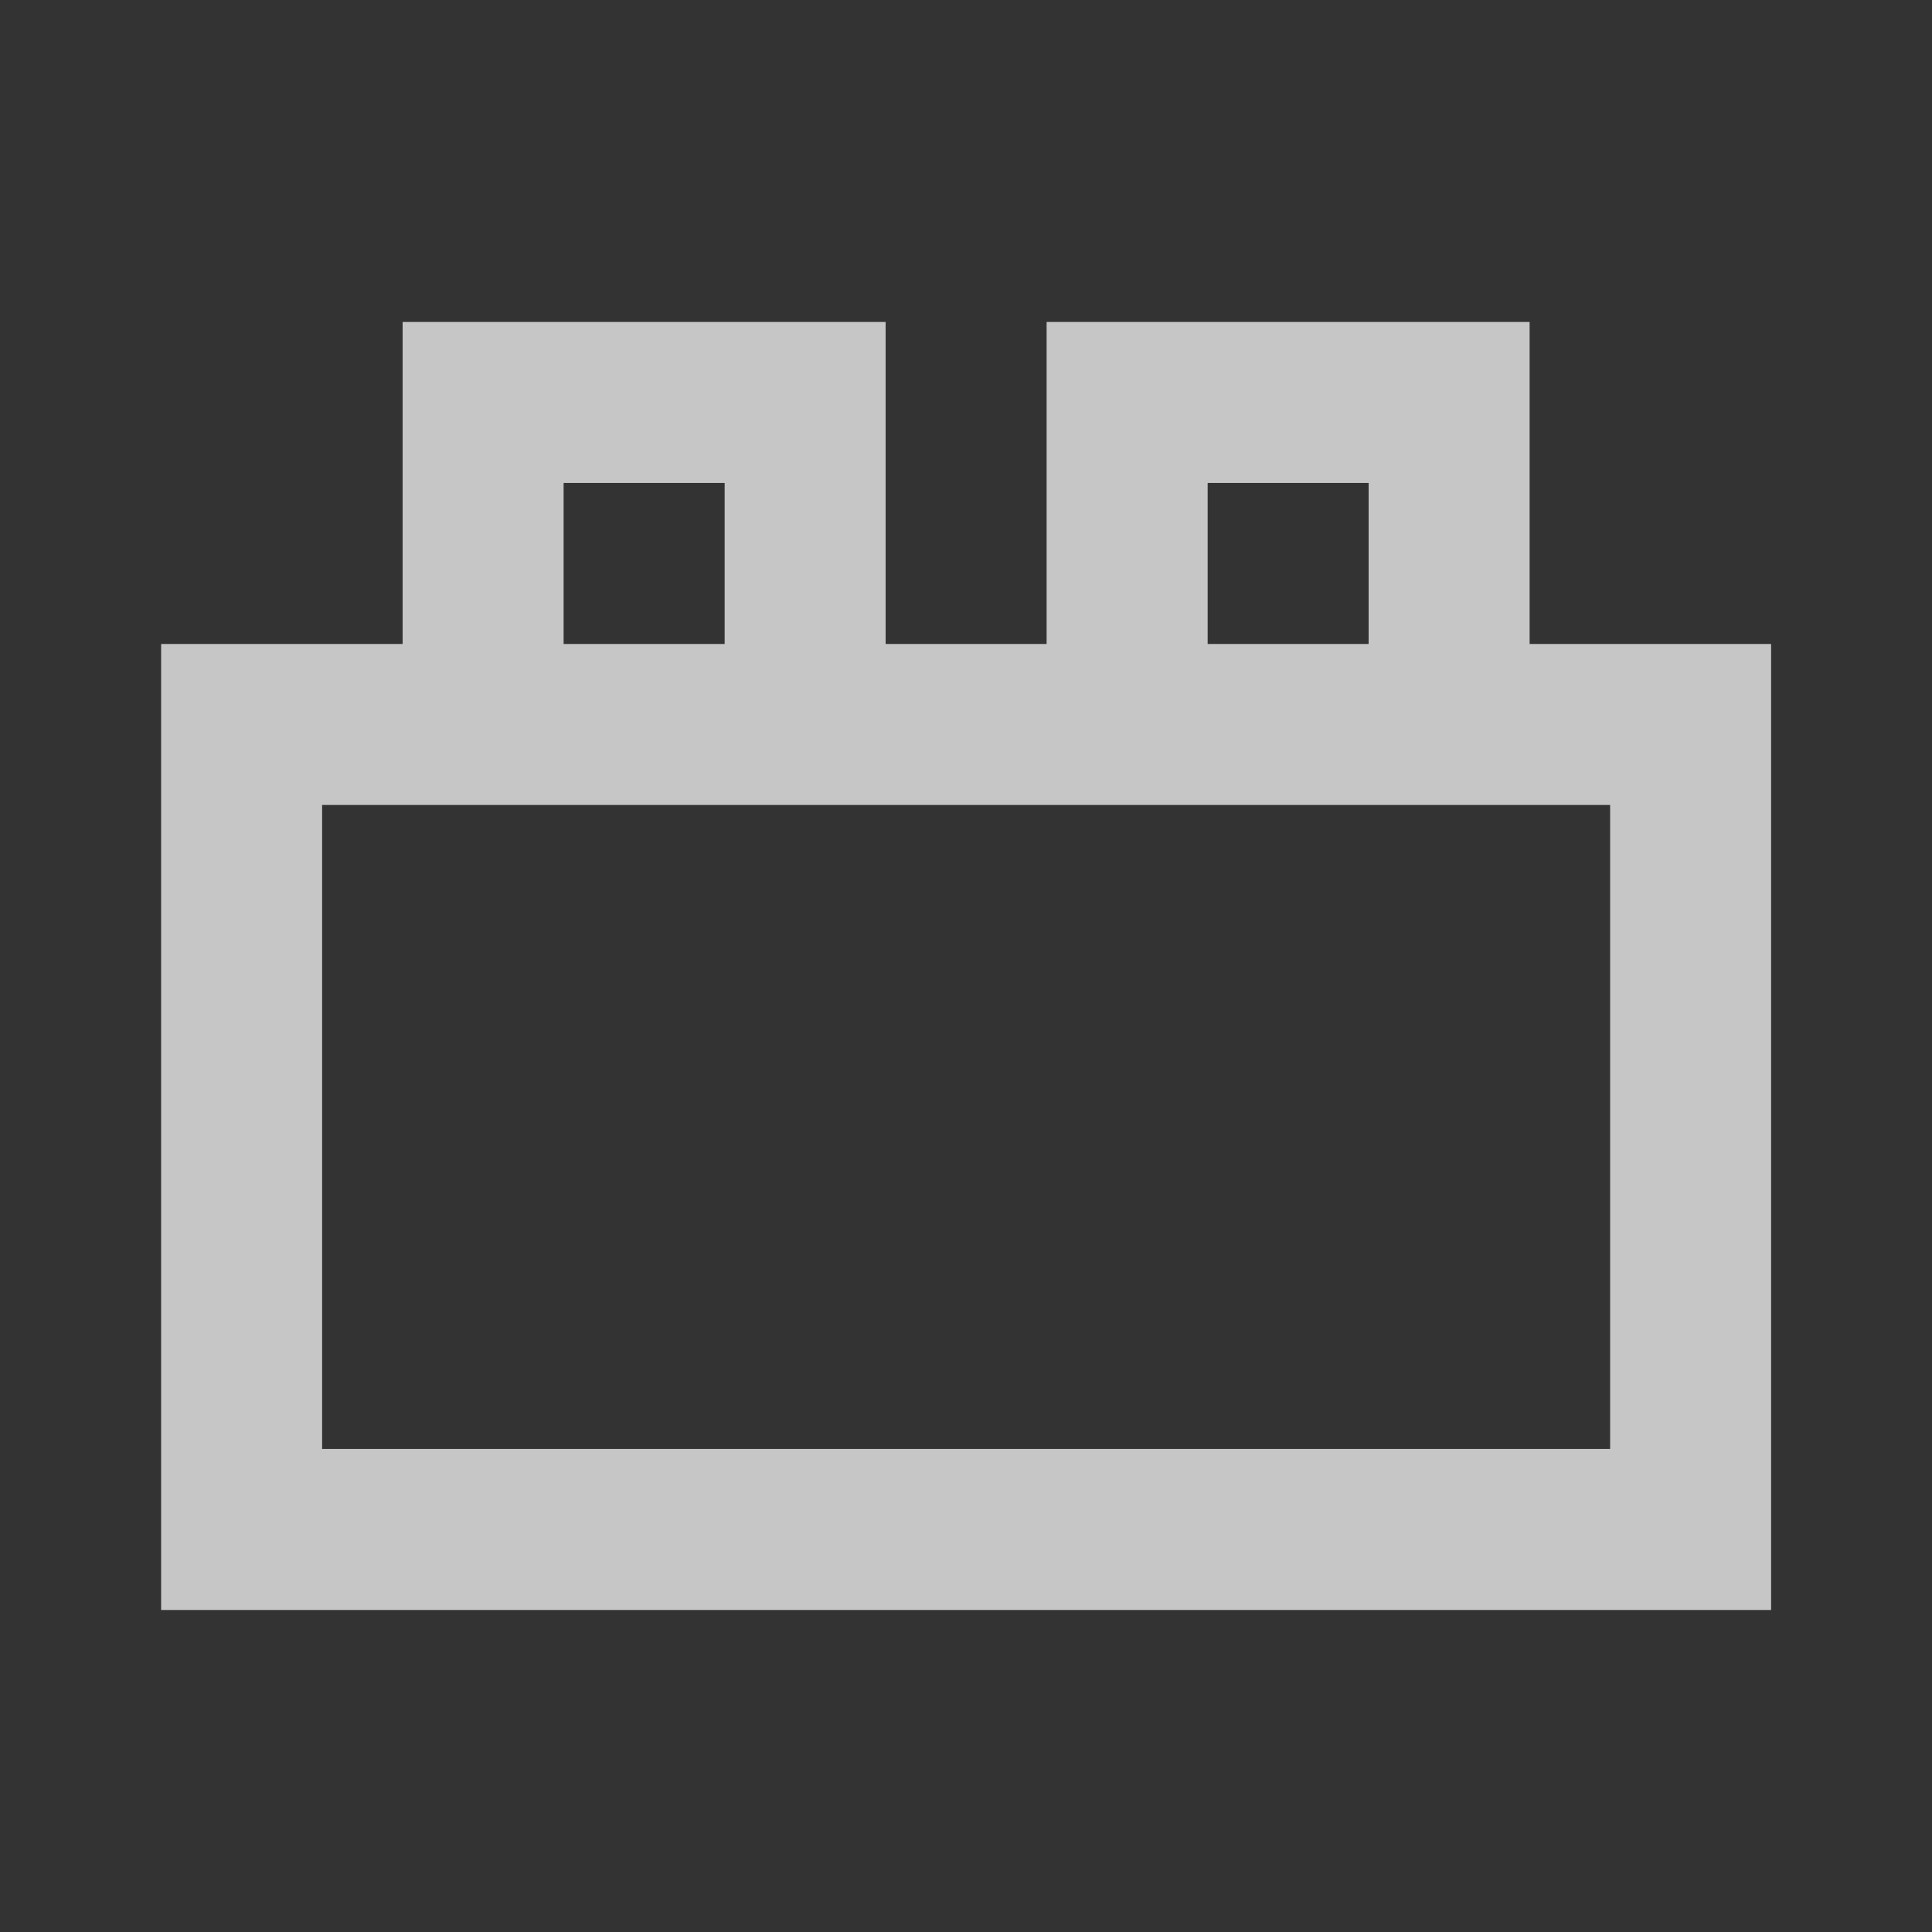 <svg width="40" height="40" viewBox="0 0 40 40" fill="none" xmlns="http://www.w3.org/2000/svg">
<rect x="0" y="0" width="40" height="40" fill="#333333" stroke="none"/>
<path d="M3.336 33.333V13.333H8.336V6.666H18.336V13.333H21.669V6.666H31.669V13.333H36.669V33.333H3.336ZM6.669 29.999H33.336V16.666H6.669V29.999ZM11.669 13.333H15.003V9.999H11.669V13.333ZM25.003 13.333H28.336V9.999H25.003V13.333Z" fill="white" fill-opacity="0.72"/>
</svg>
